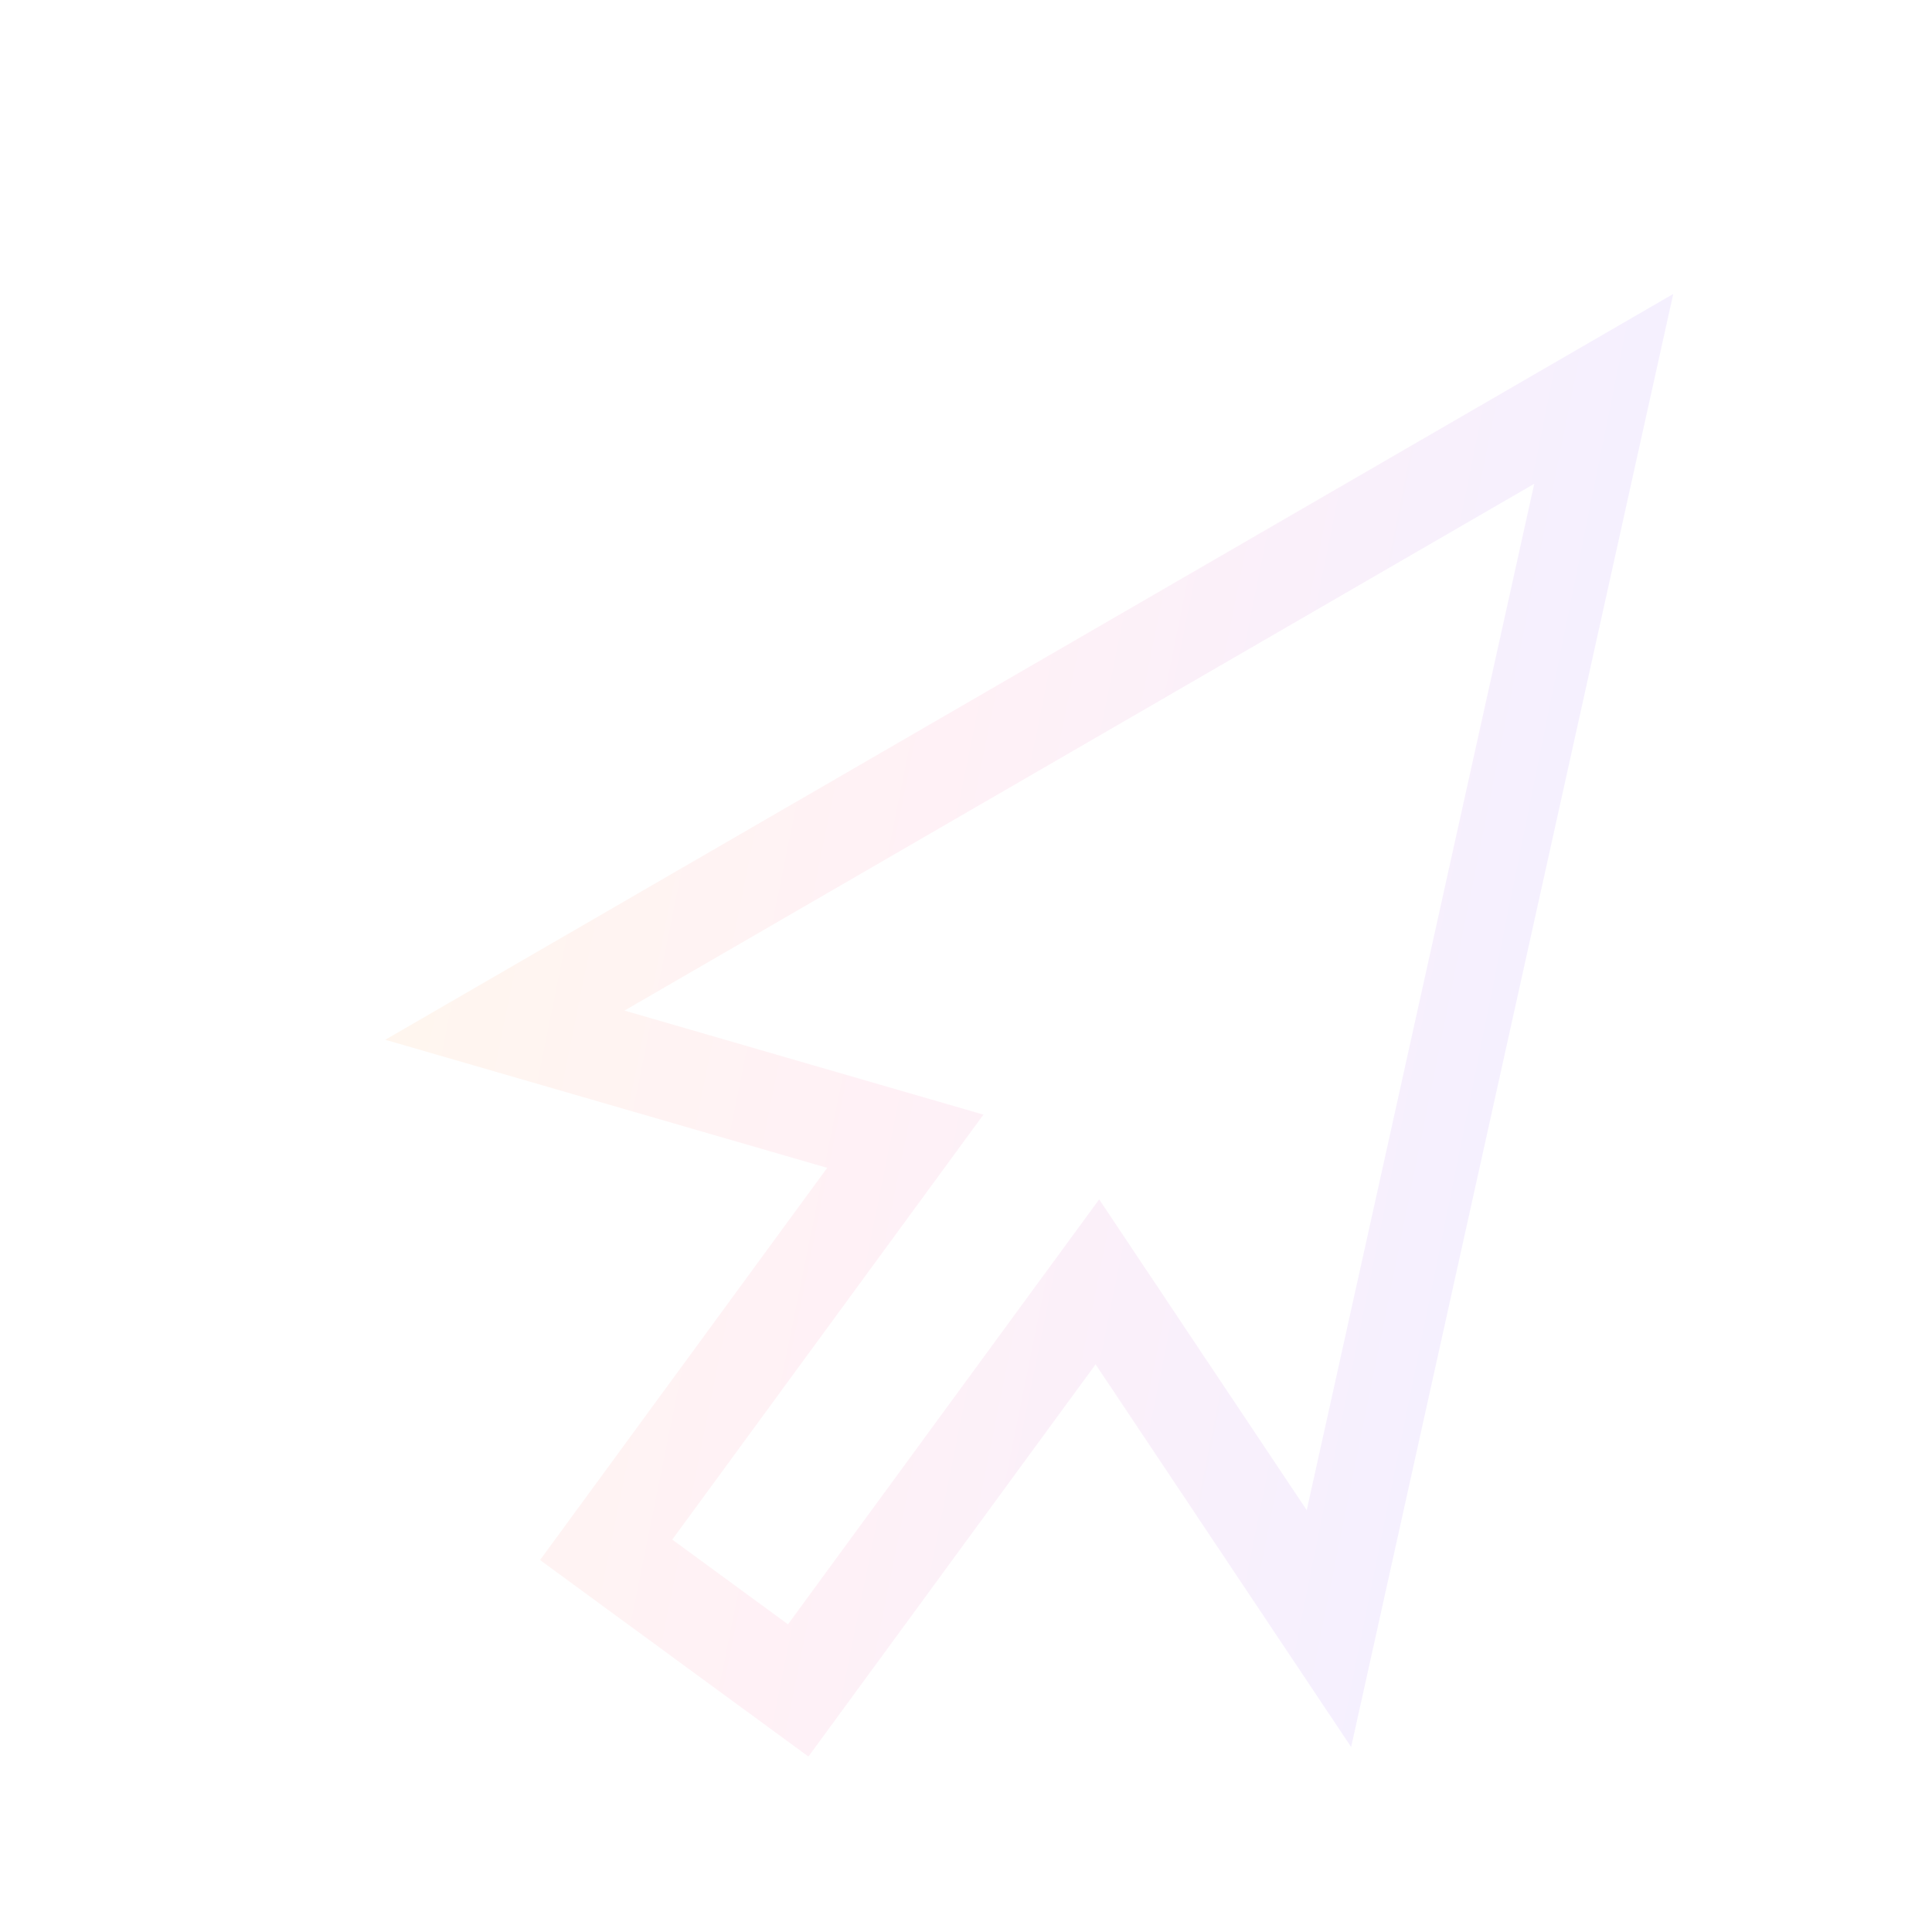<svg width="299" height="299" viewBox="0 0 299 299" fill="none" xmlns="http://www.w3.org/2000/svg">
<g opacity="0.2" clip-path="url(#clip0_1_10999)">
<path d="M59.62 160.917L258.956 45.491L209.106 270.376L169.557 211.156L125.115 271.85L83.575 241.434L128.017 180.74L59.62 160.917ZM104.046 238.269L121.951 251.38L170.109 185.612L202.232 233.711L237.441 74.875L96.65 156.4L152.204 172.501L104.046 238.269Z" fill="url(#paint0_linear_1_10999)" fill-opacity="0.5"/>
</g>
<defs>
<linearGradient id="paint0_linear_1_10999" x1="231.955" y1="167.54" x2="63.371" y2="133.415" gradientUnits="userSpaceOnUse">
<stop stop-color="#A16AFE"/>
<stop offset="0.526" stop-color="#FF77AD"/>
<stop offset="1" stop-color="#FFAC61"/>
</linearGradient>
<clipPath id="clip0_1_10999">
<rect width="250" height="250" fill="white" transform="matrix(-0.976 -0.217 -0.217 0.976 298.275 54.227)"/>
</clipPath>
</defs>
</svg>
